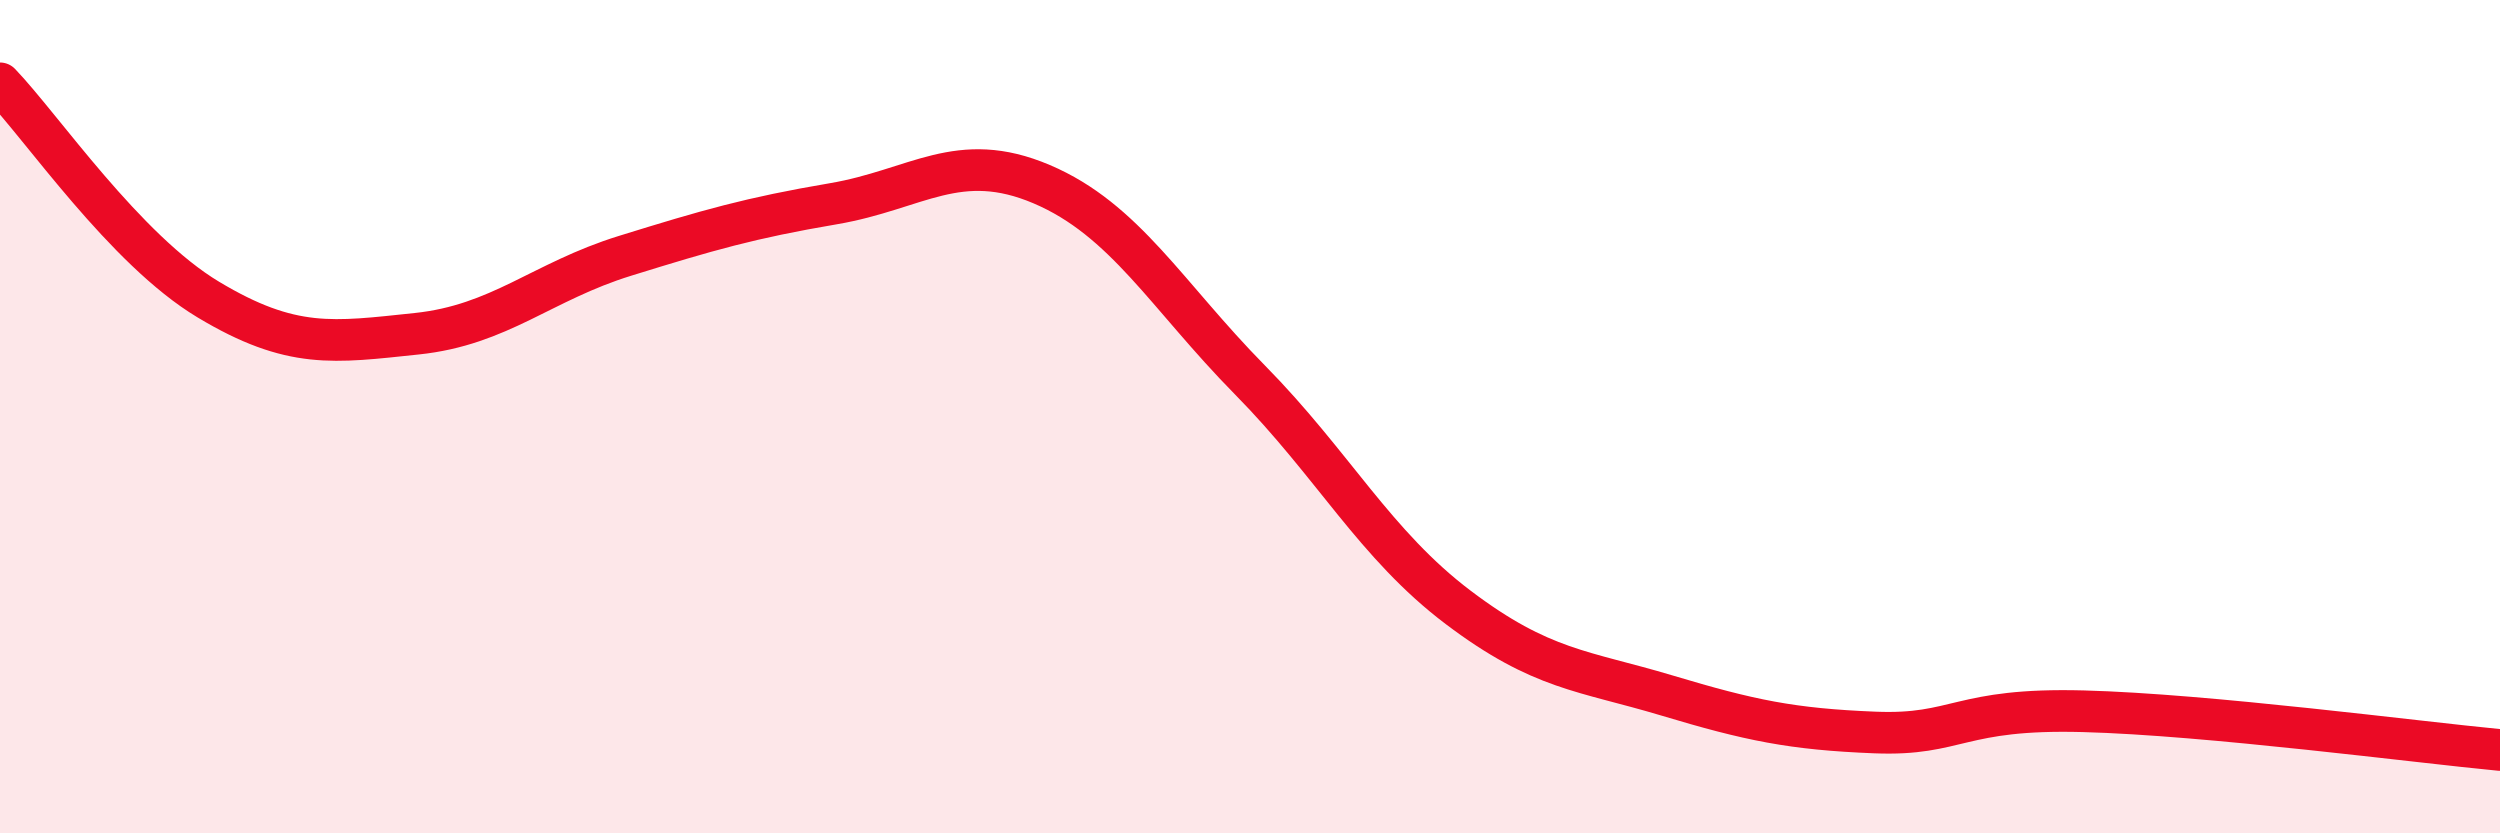 
    <svg width="60" height="20" viewBox="0 0 60 20" xmlns="http://www.w3.org/2000/svg">
      <path
        d="M 0,2 C 1,3.04 3,5.99 5,7.19 C 7,8.39 8,8.22 10,8.01 C 12,7.8 13,6.76 15,6.14 C 17,5.52 18,5.23 20,4.89 C 22,4.55 23,3.57 25,4.42 C 27,5.27 28,7.09 30,9.12 C 32,11.15 33,13.07 35,14.58 C 37,16.09 38,16.09 40,16.69 C 42,17.29 43,17.5 45,17.58 C 47,17.66 47,16.99 50,17.07 C 53,17.15 58,17.81 60,18L60 20L0 20Z"
        fill="#EB0A25"
        opacity="0.1"
        stroke-linecap="round"
        stroke-linejoin="round"
      />
      <path
        d="M 0,2 C 1,3.04 3,5.99 5,7.19 C 7,8.39 8,8.22 10,8.01 C 12,7.8 13,6.76 15,6.14 C 17,5.52 18,5.23 20,4.89 C 22,4.55 23,3.57 25,4.42 C 27,5.27 28,7.09 30,9.12 C 32,11.15 33,13.07 35,14.58 C 37,16.09 38,16.09 40,16.69 C 42,17.29 43,17.5 45,17.58 C 47,17.66 47,16.99 50,17.07 C 53,17.15 58,17.81 60,18"
        stroke="#EB0A25"
        stroke-width="1"
        fill="none"
        stroke-linecap="round"
        stroke-linejoin="round"
      />
    </svg>
  
